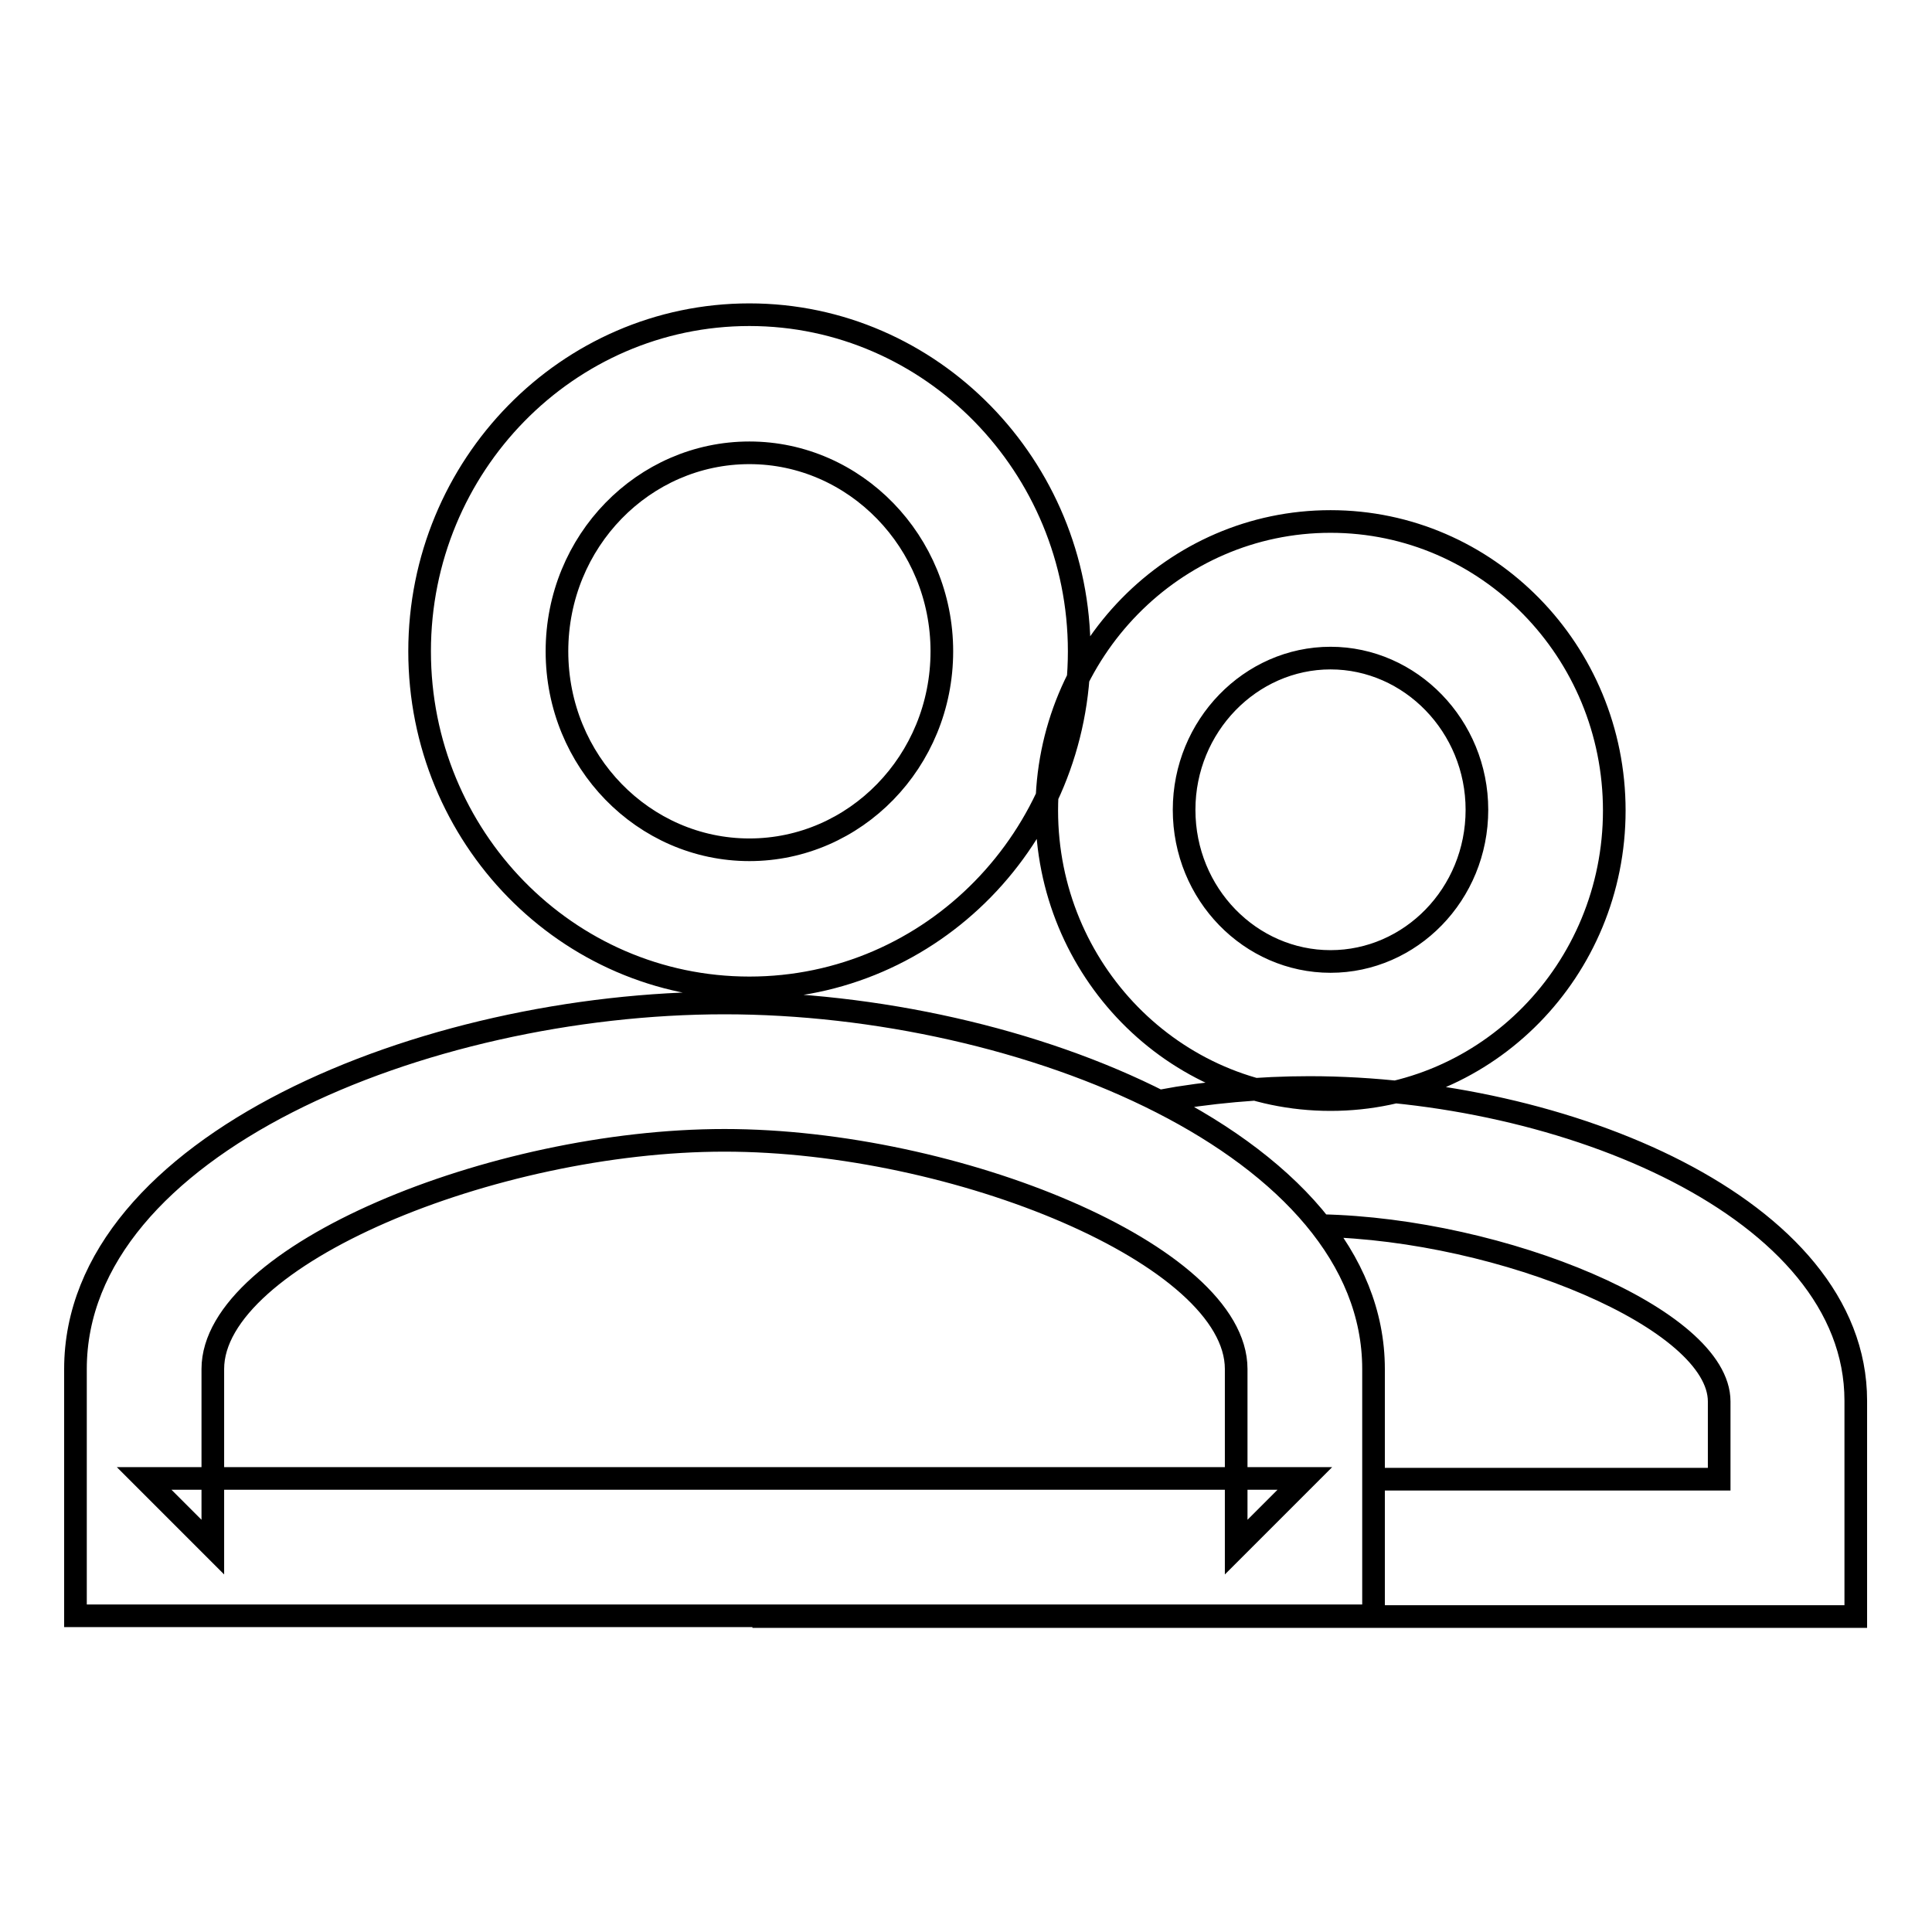<?xml version="1.0" encoding="utf-8"?>
<!-- Svg Vector Icons : http://www.onlinewebfonts.com/icon -->
<!DOCTYPE svg PUBLIC "-//W3C//DTD SVG 1.1//EN" "http://www.w3.org/Graphics/SVG/1.1/DTD/svg11.dtd">
<svg version="1.1" xmlns="http://www.w3.org/2000/svg" xmlns:xlink="http://www.w3.org/1999/xlink" x="0px" y="0px" viewBox="0 0 256 256" enable-background="new 0 0 256 256" xml:space="preserve">
<g> <path stroke-width="3" fill-opacity="0" stroke="#000000"  d="M99.3,112.6c-14,0-25.5-11.7-25.5-26.3C73.8,71.7,85.3,60,99.3,60c14,0,25.5,11.8,25.5,26.3 C124.8,100.9,113.3,112.6,99.3,112.6z M99.3,41.7c-24.1,0-43.7,20-43.7,44.6c0,24.6,19.5,44.6,43.7,44.6c24.2,0,43.7-20,43.7-44.6 C143,61.8,123.4,41.7,99.3,41.7z M153.6,145.9c6.6-1.2,13.4-1.8,19.9-1.8c33.6,0,72.4,15.9,72.4,41.5v19.5v9.1h-9.1H110.3h-9.1 v-0.1h71.7h9.1V205v-9h45.8v-10.3c0-10.9-28.7-22.8-52.8-23.3C170,156,162.5,150.4,153.6,145.9z M19.1,195.9l9.1,9.1v-23.6 c0-15,37.1-30.3,67.8-30.3c30.6,0,67.8,15.2,67.8,30.3V205l9.1-9.1H19.1z M182,214.1V205v-23.6c0-29.5-46.2-48.5-86-48.5 s-86,18.9-86,48.5V205v9.1h9.1h153.7H182z M176.3,127.4c-10.6,0-19.4-8.9-19.4-20.1c0-11.1,8.8-20.1,19.4-20.1 c10.6,0,19.4,9,19.4,20.1C195.7,118.5,186.9,127.4,176.3,127.4z M176.3,69.1c-20.8,0-37.6,17.2-37.6,38.3 c0,21.1,16.8,38.3,37.6,38.3c20.8,0,37.6-17.2,37.6-38.3C213.9,86.3,197.1,69.1,176.3,69.1z"/></g>
</svg>